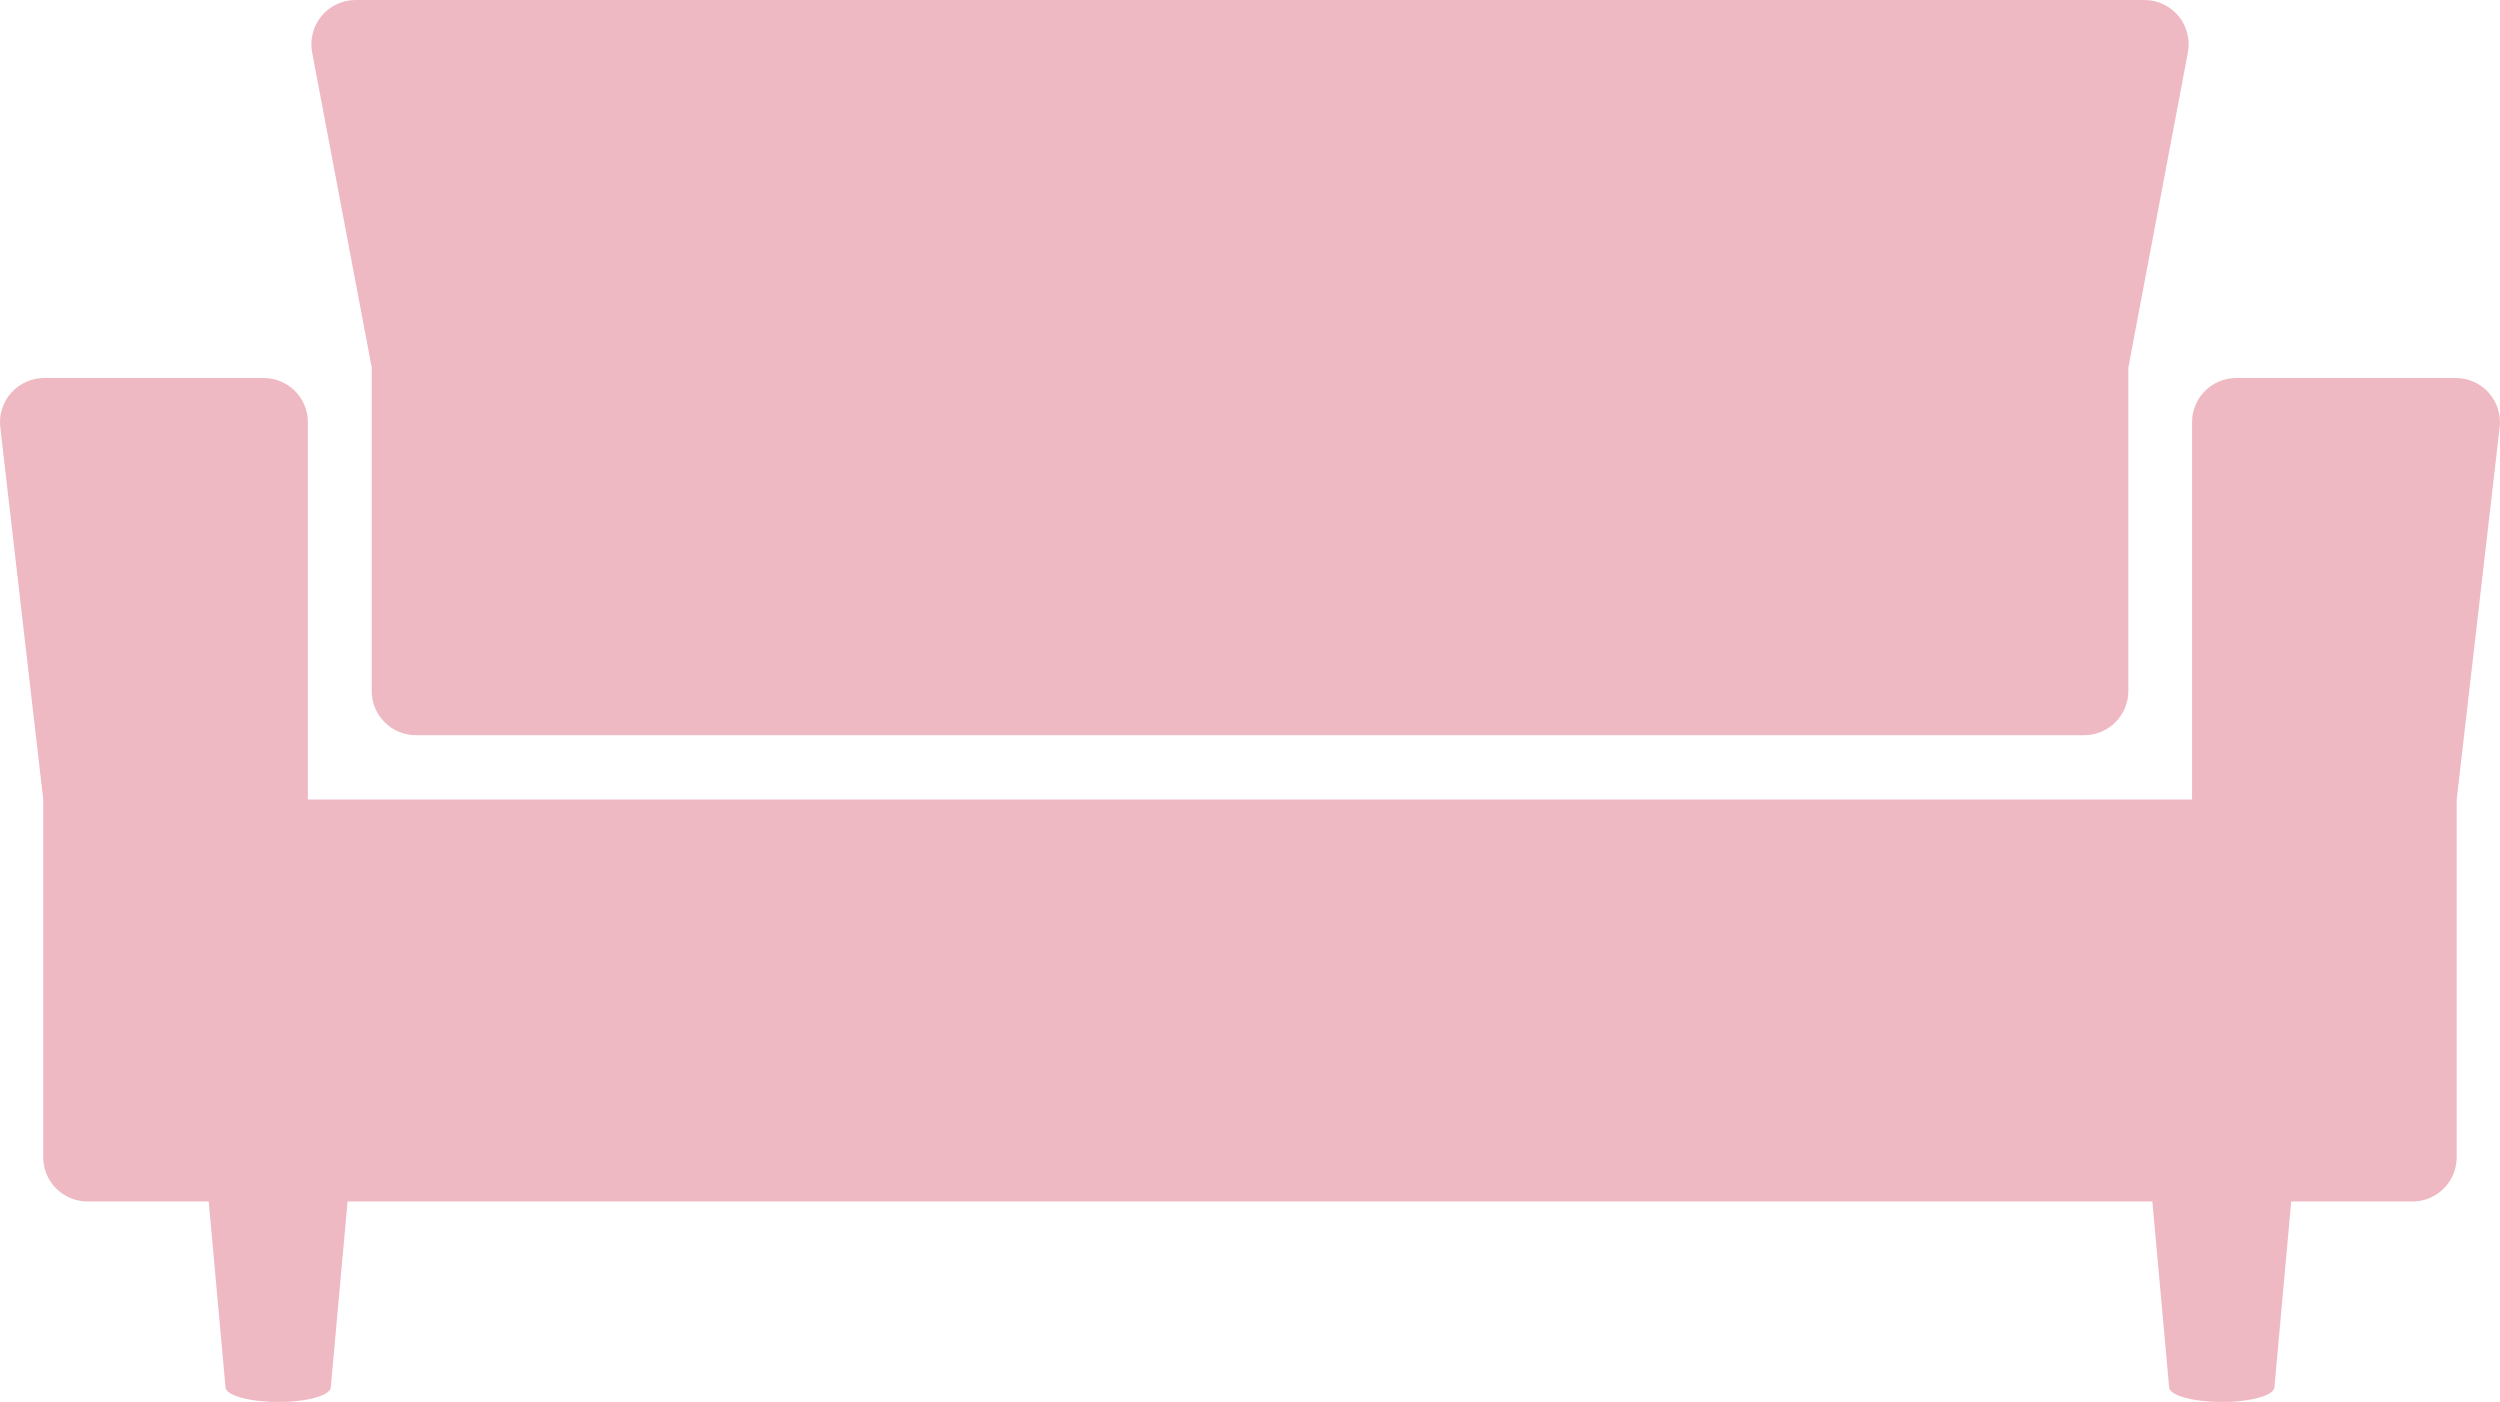 <?xml version="1.0" encoding="utf-8"?>
<!-- Generator: Adobe Illustrator 26.5.0, SVG Export Plug-In . SVG Version: 6.00 Build 0)  -->
<svg version="1.1" id="レイヤー_1" xmlns="http://www.w3.org/2000/svg" xmlns:xlink="http://www.w3.org/1999/xlink" x="0px"
	 y="0px" width="36.653px" height="20.553px" viewBox="0 0 36.653 20.553" style="enable-background:new 0 0 36.653 20.553;"
	 xml:space="preserve">
<style type="text/css">
	.st0{fill:#EFB9C4;}
</style>
<g>
	<path class="st0" d="M6.098,10.779c-0.358,0-0.648-0.29-0.648-0.648V5.389L4.576,0.768C4.541,0.579,4.591,0.383,4.714,0.234
		C4.837,0.086,5.02,0,5.213,0H31.44c0.193,0,0.376,0.086,0.499,0.234c0.123,0.149,0.174,0.344,0.138,0.534l-0.873,4.621v4.742
		c0,0.358-0.29,0.648-0.648,0.648H6.098z"/>
	<path class="st0" d="M36.489,5.759c-0.123-0.138-0.299-0.217-0.484-0.217h-3.219c-0.358,0-0.648,0.29-0.648,0.648v5.532H4.514V6.19
		c0-0.358-0.29-0.648-0.648-0.648H0.648c-0.185,0-0.361,0.079-0.484,0.217c-0.123,0.138-0.181,0.322-0.16,0.505l0.63,5.458v5.245
		c0,0.358,0.29,0.648,0.648,0.648H3.06c0.089,0.982,0.246,2.721,0.246,2.722c0,0.12,0.346,0.217,0.772,0.218
		c0.427,0,0.772-0.098,0.772-0.218c0,0,0.157-1.739,0.246-2.722h26.46c0.089,0.982,0.246,2.721,0.246,2.722
		c0,0.12,0.346,0.217,0.772,0.218c0.427,0,0.772-0.098,0.772-0.218c0,0,0.157-1.739,0.246-2.722h1.778
		c0.358,0,0.648-0.29,0.648-0.648v-5.245l0.63-5.458C36.67,6.081,36.612,5.897,36.489,5.759z"/>
</g>
</svg>

